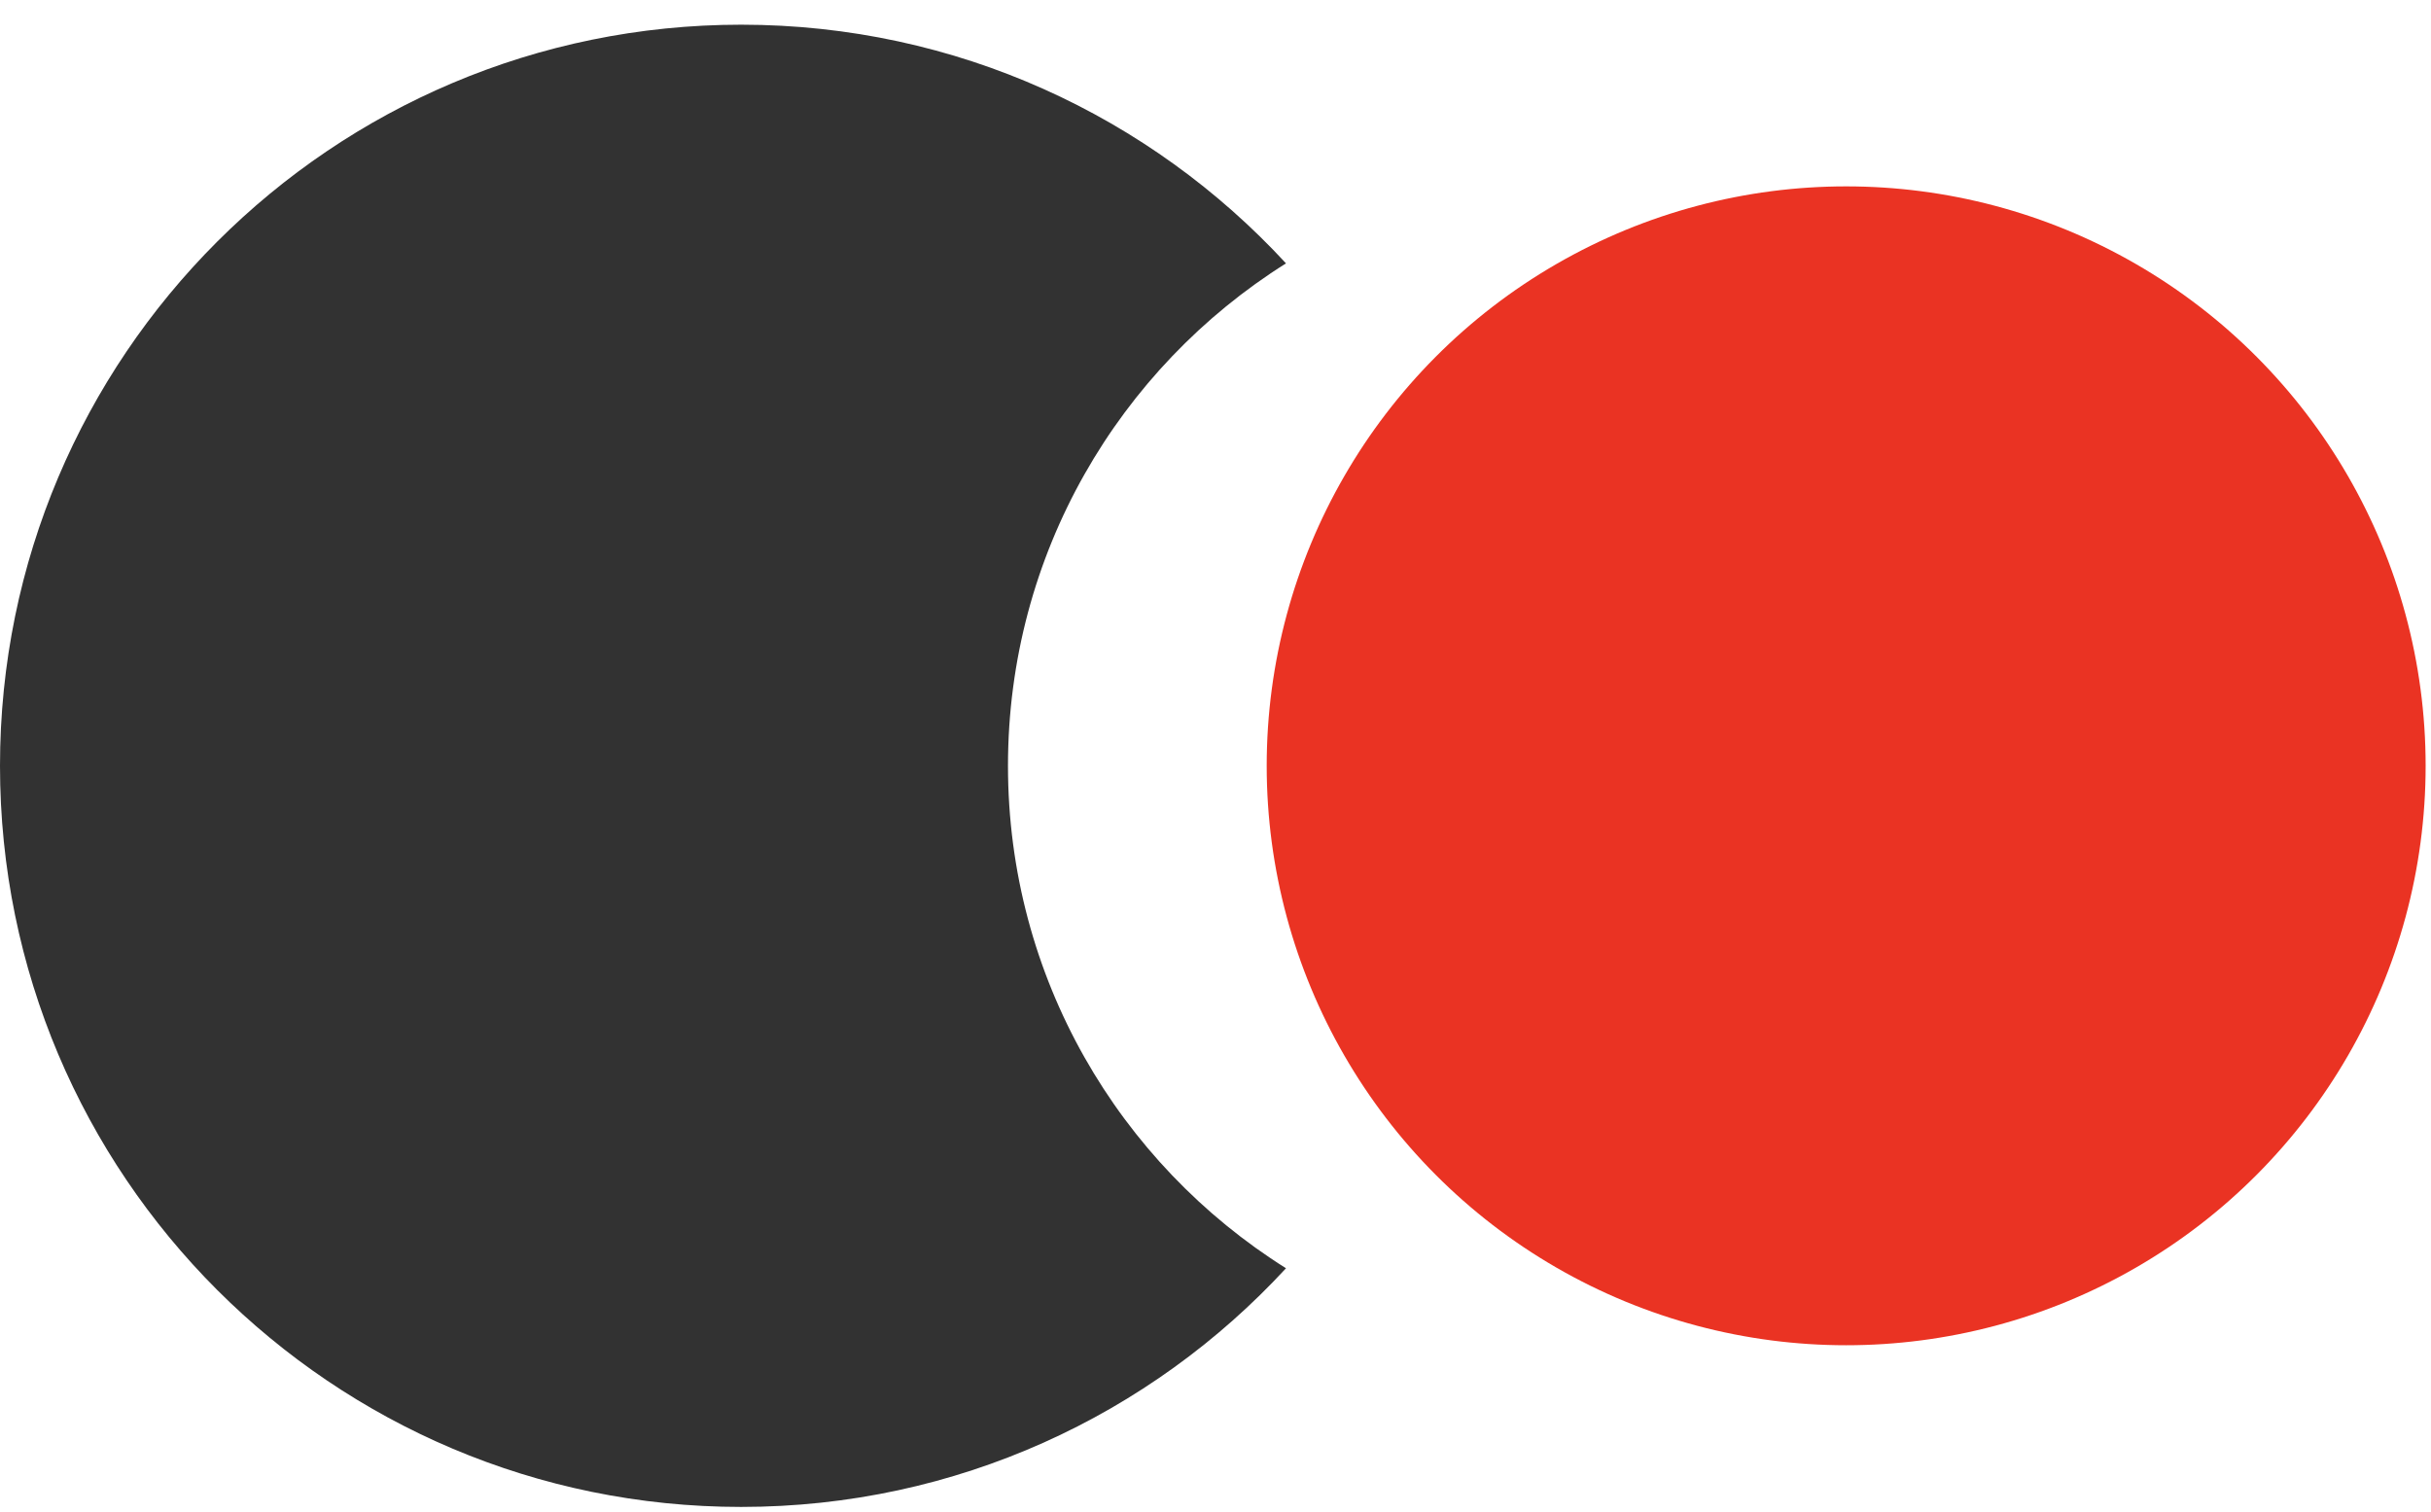 <?xml version="1.0" encoding="UTF-8"?> <svg xmlns="http://www.w3.org/2000/svg" width="82" height="51" viewBox="0 0 82 51" fill="none"> <circle cx="62.273" cy="25.833" r="19.546" fill="#EA3323"></circle> <path fill-rule="evenodd" clip-rule="evenodd" d="M43.378 8.884C37.745 12.422 34 18.69 34 25.833C34 32.976 37.745 39.244 43.378 42.782C38.81 47.733 32.267 50.833 25 50.833C11.193 50.833 0 39.64 0 25.833C0 12.026 11.193 0.833 25 0.833C32.267 0.833 38.81 3.934 43.378 8.884Z" fill="#323232"></path> </svg> 